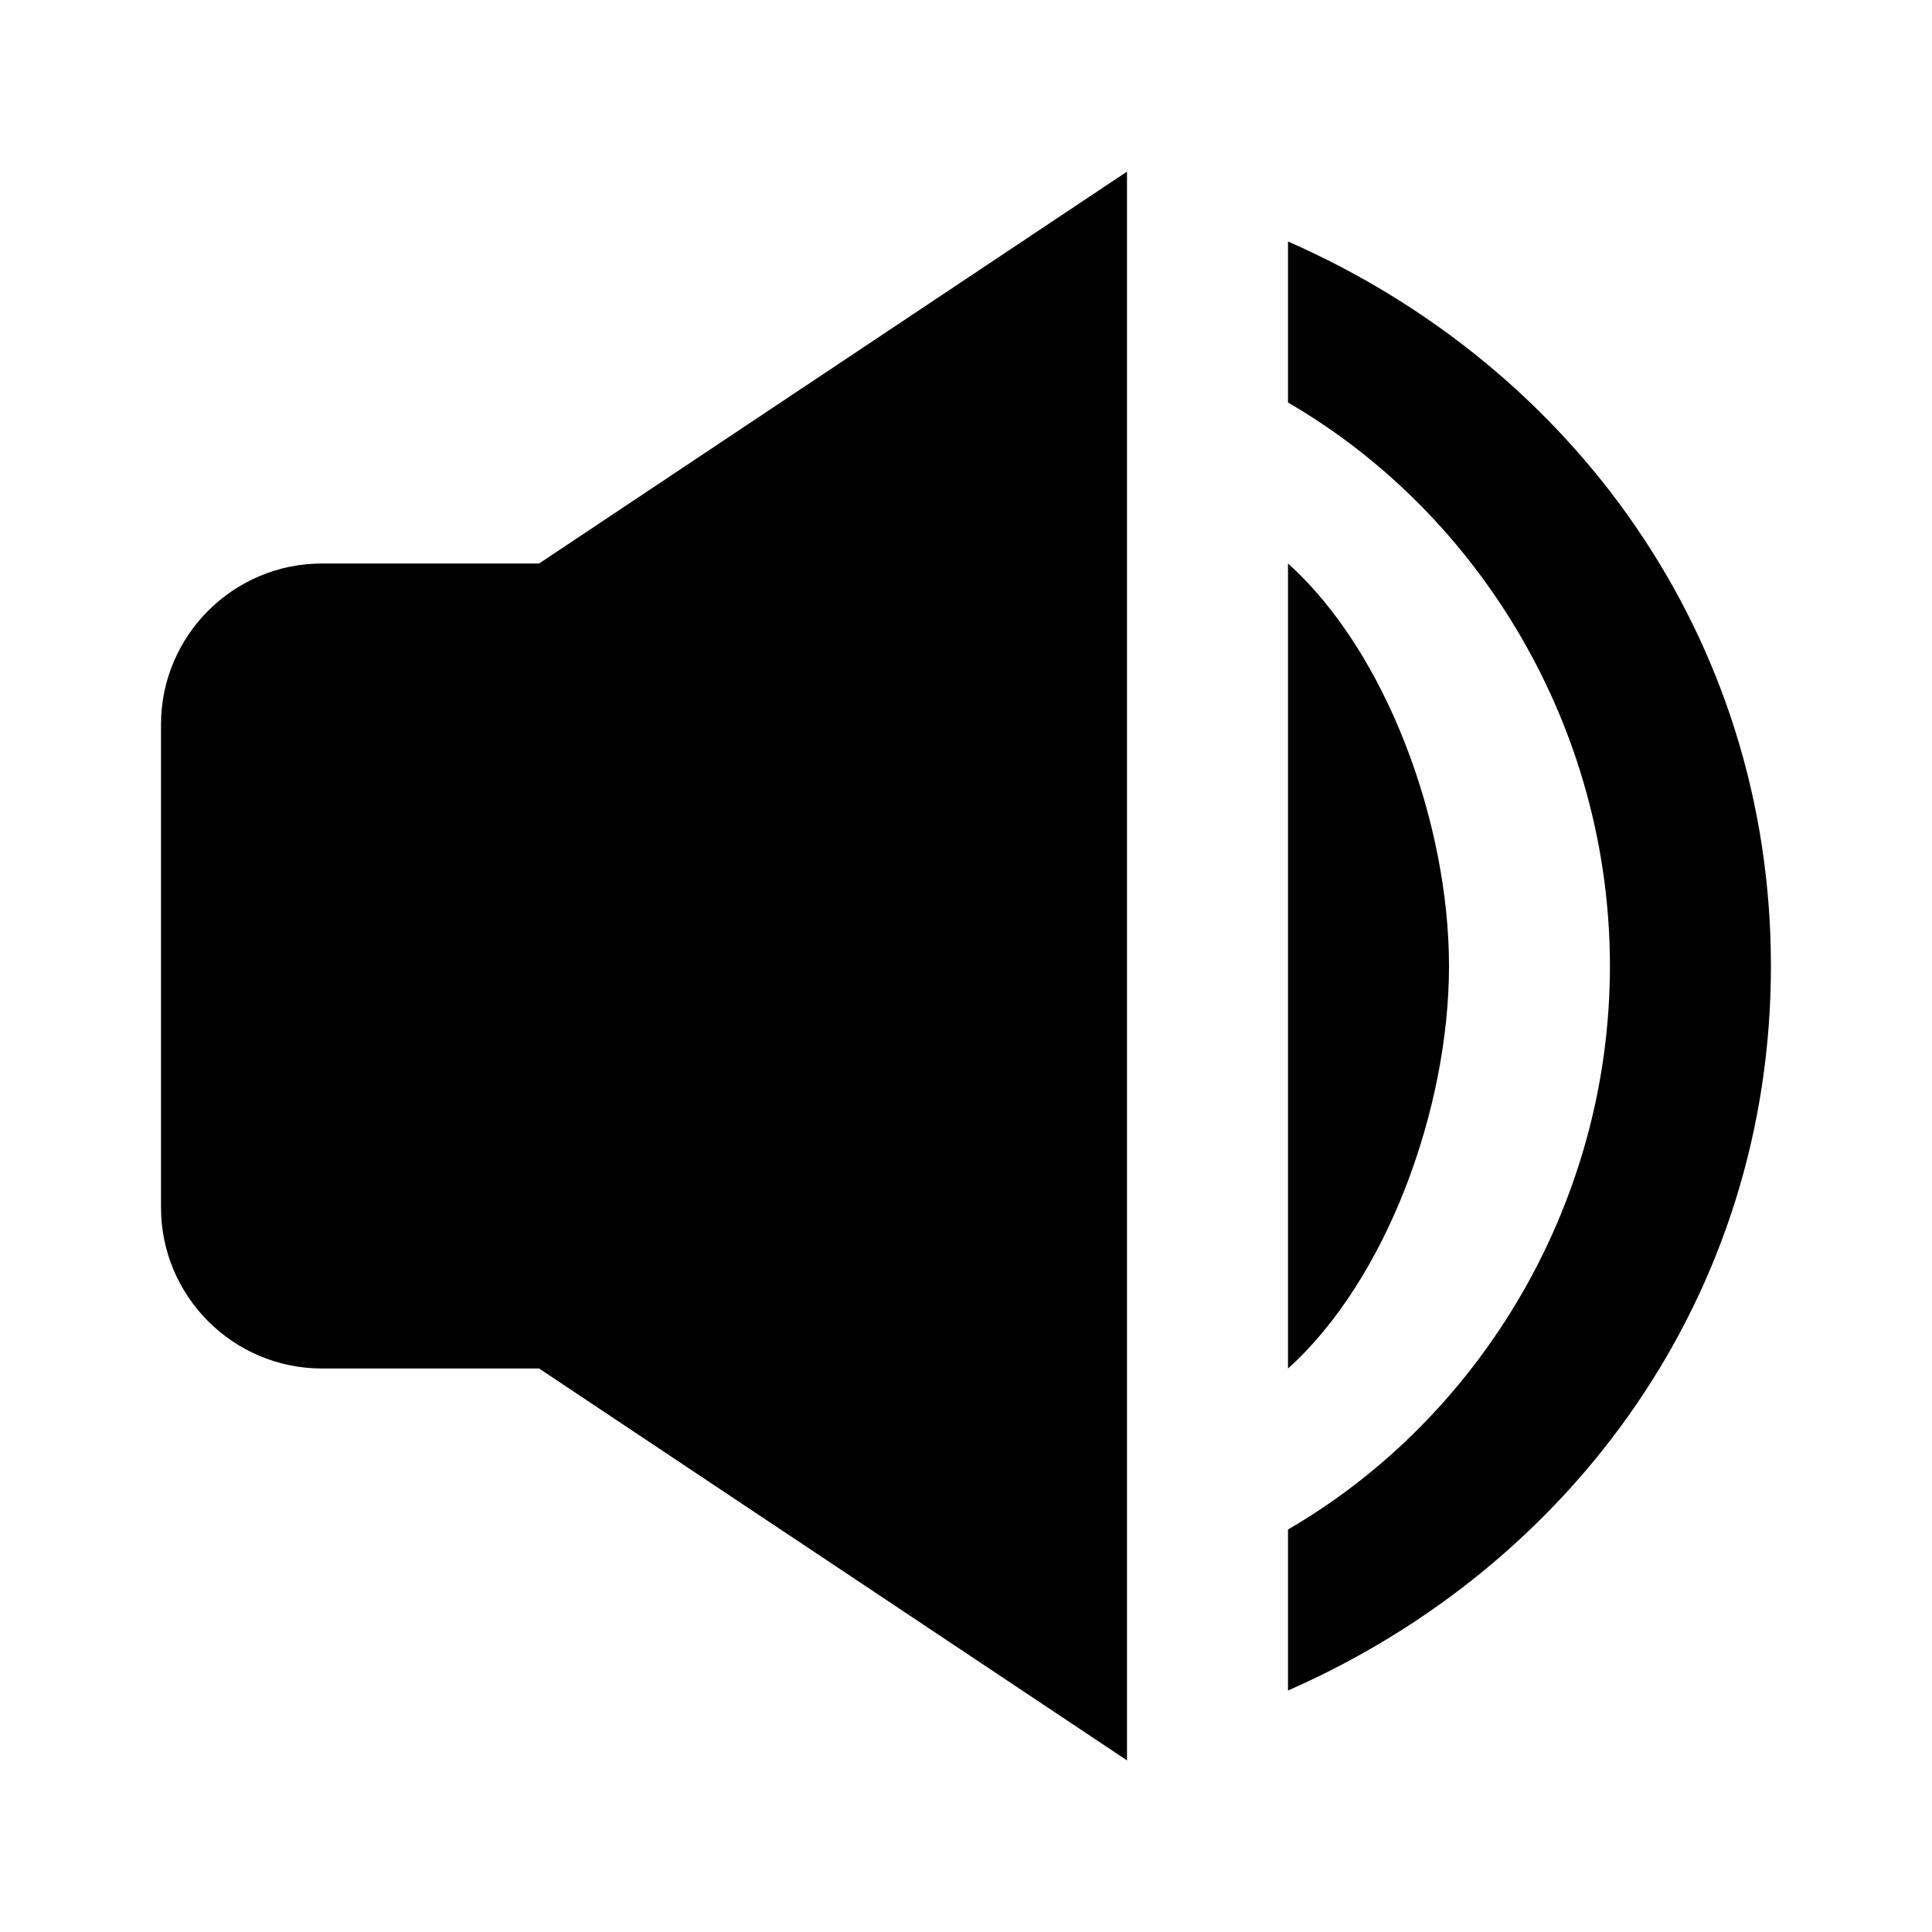 <svg xmlns="http://www.w3.org/2000/svg" width="24" height="24" viewBox="0 0 24 24"><path d="M16,21c3.527-1.547,5.999-4.909,5.999-9S19.527,4.547,16,3v2c2.387,1.386,3.999,4.047,3.999,7S18.387,17.614,16,19V21z"/><path d="M16 7v10c1.225-1.1 2-3.229 2-5S17.225 8.1 16 7zM4 17h2.697L14 21.868V2.132L6.697 7H4C2.897 7 2 7.897 2 9v6C2 16.103 2.897 17 4 17z"/></svg>
